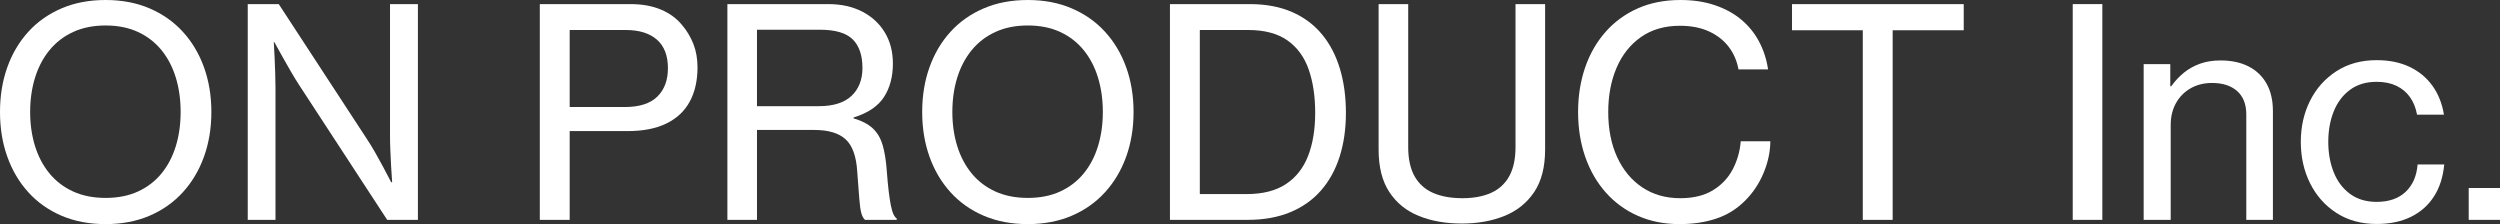 <?xml version="1.0" encoding="utf-8"?>
<!-- Generator: Adobe Illustrator 15.0.0, SVG Export Plug-In . SVG Version: 6.00 Build 0)  -->
<!DOCTYPE svg PUBLIC "-//W3C//DTD SVG 1.1//EN" "http://www.w3.org/Graphics/SVG/1.1/DTD/svg11.dtd">
<svg version="1.1" id="レイヤー_1" xmlns="http://www.w3.org/2000/svg" xmlns:xlink="http://www.w3.org/1999/xlink" x="0px"
	 y="0px" width="689.805px" height="61.836px" viewBox="0 0 689.805 61.836" enable-background="new 0 0 689.805 61.836"
	 xml:space="preserve">
<rect x="0" y="0" width="689.805" height="61.836" fill="#333333" stroke="none"/>
<g>
	<g>
		<path fill="#FFFFFF" d="M29.141,61.836c-4.506,0-8.555-0.769-12.148-2.305s-6.654-3.698-9.18-6.484
			c-2.526-2.786-4.46-6.061-5.801-9.824C0.67,39.46,0,35.352,0,30.898s0.67-8.561,2.012-12.324c1.341-3.763,3.274-7.031,5.801-9.805
			c2.525-2.773,5.586-4.928,9.18-6.465C20.586,0.769,24.635,0,29.141,0c4.479,0,8.516,0.769,12.109,2.305
			c3.594,1.537,6.66,3.691,9.199,6.465s4.485,6.042,5.84,9.805c1.354,3.763,2.031,7.871,2.031,12.324s-0.678,8.562-2.031,12.324
			c-1.354,3.763-3.301,7.038-5.84,9.824c-2.539,2.787-5.605,4.948-9.199,6.484S33.619,61.836,29.141,61.836z M29.141,54.609
			c3.385,0,6.367-0.592,8.945-1.777c2.578-1.185,4.739-2.845,6.484-4.98c1.744-2.135,3.06-4.648,3.945-7.539
			c0.885-2.891,1.328-6.028,1.328-9.414c0-3.411-0.443-6.569-1.328-9.473c-0.886-2.903-2.201-5.43-3.945-7.578
			c-1.745-2.148-3.906-3.821-6.484-5.02c-2.578-1.198-5.561-1.797-8.945-1.797c-3.386,0-6.374,0.599-8.965,1.797
			c-2.592,1.198-4.766,2.871-6.523,5.02s-3.086,4.675-3.984,7.578C8.77,24.33,8.32,27.487,8.32,30.898
			c0,3.386,0.449,6.523,1.348,9.414s2.227,5.404,3.984,7.539c1.758,2.136,3.932,3.796,6.523,4.98
			C22.767,54.017,25.755,54.609,29.141,54.609z"/>
		<path fill="#FFFFFF" d="M68.359,60.664V1.133h8.555l24.375,37.305c0.729,1.094,1.478,2.318,2.246,3.672
			c0.768,1.354,1.484,2.65,2.148,3.887c0.664,1.237,1.412,2.663,2.246,4.277h0.273c-0.131-1.692-0.229-3.196-0.293-4.512
			c-0.065-1.315-0.131-2.702-0.195-4.16c-0.065-1.458-0.098-2.813-0.098-4.063V1.133h7.695v59.531h-8.477L82.5,23.398
			c-0.729-1.12-1.484-2.356-2.266-3.711c-0.781-1.354-1.518-2.643-2.207-3.867c-0.69-1.224-1.465-2.617-2.324-4.18h-0.156
			c0.104,1.667,0.182,3.151,0.234,4.453c0.052,1.302,0.104,2.676,0.156,4.121c0.052,1.445,0.078,2.767,0.078,3.965v36.484H68.359z"
			/>
		<path fill="#FFFFFF" d="M148.945,60.664V1.133h25.039c3.177,0,5.963,0.501,8.359,1.504c2.396,1.003,4.349,2.429,5.859,4.277
			c1.328,1.563,2.369,3.308,3.125,5.234c0.755,1.927,1.133,4.076,1.133,6.445c0,3.646-0.71,6.784-2.129,9.414
			c-1.42,2.63-3.562,4.648-6.426,6.055c-2.865,1.406-6.445,2.109-10.742,2.109h-15.977v24.492H148.945z M157.188,29.531h15.195
			c4.036,0,7.031-0.957,8.984-2.871s2.93-4.524,2.93-7.832c0-3.489-1.016-6.12-3.047-7.891c-2.031-1.771-4.883-2.656-8.555-2.656
			h-15.508V29.531z"/>
		<path fill="#FFFFFF" d="M200.703,60.664V1.133h27.813c3.567,0,6.686,0.684,9.355,2.051c2.669,1.367,4.752,3.281,6.25,5.742
			c1.497,2.461,2.246,5.332,2.246,8.613c0,3.62-0.82,6.699-2.461,9.238s-4.44,4.421-8.398,5.645v0.234
			c2.239,0.651,3.99,1.556,5.254,2.715c1.263,1.159,2.181,2.689,2.754,4.59c0.572,1.901,0.963,4.323,1.172,7.266
			c0.156,2.083,0.325,3.894,0.508,5.43c0.182,1.537,0.377,2.839,0.586,3.906c0.208,1.068,0.449,1.901,0.723,2.5
			c0.273,0.599,0.579,1.003,0.918,1.211v0.391h-8.75c-0.443-0.391-0.781-1.016-1.016-1.875s-0.424-2.194-0.566-4.004
			c-0.144-1.81-0.332-4.303-0.566-7.48c-0.261-4.192-1.328-7.148-3.203-8.867s-4.753-2.578-8.633-2.578h-15.82v24.805H200.703z
			 M208.867,29.297h17.031c4.036,0,7.057-0.95,9.063-2.852c2.005-1.901,3.008-4.466,3.008-7.695c0-3.489-0.898-6.12-2.695-7.891
			c-1.797-1.771-4.792-2.656-8.984-2.656h-17.422V29.297z"/>
		<path fill="#FFFFFF" d="M283.594,61.836c-4.506,0-8.555-0.769-12.148-2.305s-6.654-3.698-9.18-6.484
			c-2.526-2.786-4.46-6.061-5.801-9.824c-1.342-3.763-2.012-7.871-2.012-12.324s0.67-8.561,2.012-12.324
			c1.341-3.763,3.274-7.031,5.801-9.805c2.525-2.773,5.586-4.928,9.18-6.465C275.039,0.769,279.088,0,283.594,0
			c4.479,0,8.516,0.769,12.109,2.305c3.594,1.537,6.66,3.691,9.199,6.465s4.485,6.042,5.84,9.805
			c1.354,3.763,2.031,7.871,2.031,12.324s-0.678,8.562-2.031,12.324c-1.354,3.763-3.301,7.038-5.84,9.824
			c-2.539,2.787-5.605,4.948-9.199,6.484S288.072,61.836,283.594,61.836z M283.594,54.609c3.385,0,6.367-0.592,8.945-1.777
			c2.578-1.185,4.739-2.845,6.484-4.98c1.744-2.135,3.06-4.648,3.945-7.539c0.885-2.891,1.328-6.028,1.328-9.414
			c0-3.411-0.443-6.569-1.328-9.473c-0.886-2.903-2.201-5.43-3.945-7.578c-1.745-2.148-3.906-3.821-6.484-5.02
			c-2.578-1.198-5.561-1.797-8.945-1.797c-3.386,0-6.374,0.599-8.965,1.797c-2.592,1.198-4.766,2.871-6.523,5.02
			s-3.086,4.675-3.984,7.578c-0.898,2.904-1.348,6.062-1.348,9.473c0,3.386,0.449,6.523,1.348,9.414s2.227,5.404,3.984,7.539
			c1.758,2.136,3.932,3.796,6.523,4.98C277.22,54.017,280.208,54.609,283.594,54.609z"/>
		<path fill="#FFFFFF" d="M322.813,60.664V1.133h21.992c4.453,0,8.34,0.723,11.66,2.168s6.08,3.496,8.281,6.152
			c2.2,2.656,3.854,5.82,4.961,9.492c1.106,3.672,1.66,7.734,1.66,12.188s-0.58,8.49-1.738,12.109
			c-1.159,3.62-2.871,6.726-5.137,9.316c-2.266,2.591-5.092,4.59-8.477,5.996c-3.386,1.406-7.305,2.109-11.758,2.109H322.813z
			 M331.055,53.555h12.852c4.479,0,8.111-0.918,10.898-2.754c2.786-1.836,4.83-4.434,6.133-7.793
			c1.302-3.359,1.953-7.317,1.953-11.875c0-4.557-0.6-8.548-1.797-11.973c-1.198-3.424-3.151-6.094-5.859-8.008
			c-2.709-1.914-6.315-2.871-10.82-2.871h-13.359V53.555z"/>
		<path fill="#FFFFFF" d="M403.359,61.68c-4.453,0-8.405-0.697-11.855-2.09c-3.451-1.393-6.166-3.587-8.145-6.582
			c-1.979-2.995-2.969-6.901-2.969-11.719V1.133h8.164v39.453c0,3.281,0.586,5.964,1.758,8.047c1.172,2.083,2.871,3.613,5.098,4.59
			s4.928,1.465,8.105,1.465c3.072,0,5.703-0.488,7.891-1.465s3.86-2.506,5.02-4.59c1.158-2.083,1.738-4.766,1.738-8.047V1.133h8.164
			v40.156c0,4.818-1.01,8.724-3.027,11.719c-2.019,2.995-4.76,5.189-8.223,6.582C411.614,60.983,407.708,61.68,403.359,61.68z"/>
		<path fill="#FFFFFF" d="M463.438,61.836c-4.245,0-8.086-0.762-11.523-2.285s-6.387-3.672-8.848-6.445s-4.35-6.048-5.664-9.824
			c-1.315-3.776-1.973-7.903-1.973-12.383c0-4.375,0.638-8.438,1.914-12.188c1.275-3.75,3.138-7.024,5.586-9.824
			c2.447-2.799,5.416-4.98,8.906-6.543C455.325,0.781,459.271,0,463.672,0c3.489,0,6.627,0.469,9.414,1.406
			c2.786,0.938,5.169,2.214,7.148,3.828c2.135,1.745,3.834,3.802,5.098,6.172c1.263,2.37,2.103,4.948,2.52,7.734h-8.164
			c-0.443-2.396-1.361-4.492-2.754-6.289c-1.394-1.797-3.217-3.203-5.469-4.219c-2.253-1.016-4.902-1.523-7.949-1.523
			c-4.193,0-7.768,1.035-10.723,3.105c-2.956,2.07-5.202,4.896-6.738,8.477c-1.537,3.581-2.305,7.65-2.305,12.207
			c0,4.74,0.82,8.894,2.461,12.461c1.641,3.568,3.951,6.348,6.934,8.34c2.981,1.992,6.465,2.988,10.449,2.988
			c3.619,0,6.621-0.723,9.004-2.168s4.205-3.359,5.469-5.742c1.263-2.383,2.012-4.98,2.246-7.793h8.164
			c-0.026,2.943-0.664,5.892-1.914,8.848c-1.25,2.956-2.982,5.515-5.195,7.676c-2.24,2.214-4.863,3.822-7.871,4.824
			S467.135,61.836,463.438,61.836z"/>
		<path fill="#FFFFFF" d="M513.984,60.664V8.359h-19.531V1.133h47.383v7.227h-19.609v52.305H513.984z"/>
		<path fill="#FFFFFF" d="M571.914,60.664V1.133h8.164v59.531H571.914z"/>
		<path fill="#FFFFFF" d="M591.484,60.664V17.695h7.344v6.094h0.273c1.041-1.458,2.22-2.715,3.535-3.77
			c1.314-1.055,2.799-1.875,4.453-2.461c1.653-0.586,3.521-0.879,5.605-0.879c2.994,0,5.566,0.547,7.715,1.641
			s3.809,2.676,4.98,4.746s1.758,4.603,1.758,7.598v30h-7.344V31.563c0-2.786-0.84-4.928-2.52-6.426
			c-1.68-1.497-3.991-2.246-6.934-2.246c-2.214,0-4.18,0.488-5.898,1.465s-3.066,2.337-4.043,4.082
			c-0.977,1.745-1.465,3.763-1.465,6.055v26.172H591.484z"/>
		<path fill="#FFFFFF" d="M655.781,61.797c-4.271,0-7.976-1.016-11.113-3.047c-3.139-2.031-5.561-4.759-7.266-8.184
			c-1.706-3.424-2.559-7.233-2.559-11.426c0-4.167,0.853-7.949,2.559-11.348c1.705-3.398,4.127-6.113,7.266-8.145
			c3.138-2.031,6.842-3.047,11.113-3.047c3.438,0,6.451,0.612,9.043,1.836c2.591,1.224,4.7,2.962,6.328,5.215
			c1.627,2.253,2.688,4.916,3.184,7.988h-7.422c-0.339-1.875-0.99-3.489-1.953-4.844c-0.964-1.354-2.214-2.396-3.75-3.125
			c-1.537-0.729-3.347-1.094-5.43-1.094c-2.917,0-5.371,0.736-7.363,2.207c-1.992,1.472-3.49,3.457-4.492,5.957
			c-1.003,2.5-1.504,5.3-1.504,8.398c0,3.099,0.501,5.898,1.504,8.398c1.002,2.5,2.5,4.486,4.492,5.957
			c1.992,1.472,4.446,2.207,7.363,2.207c3.359,0,6.016-0.918,7.969-2.754s3.06-4.355,3.32-7.559h7.344
			c-0.313,3.412-1.25,6.341-2.813,8.789c-1.563,2.448-3.679,4.33-6.348,5.645C662.584,61.139,659.427,61.797,655.781,61.797z"/>
		<path fill="#FFFFFF" d="M681.172,60.664v-8.789h8.633v8.789H681.172z"/>
	</g>
</g>
</svg>
